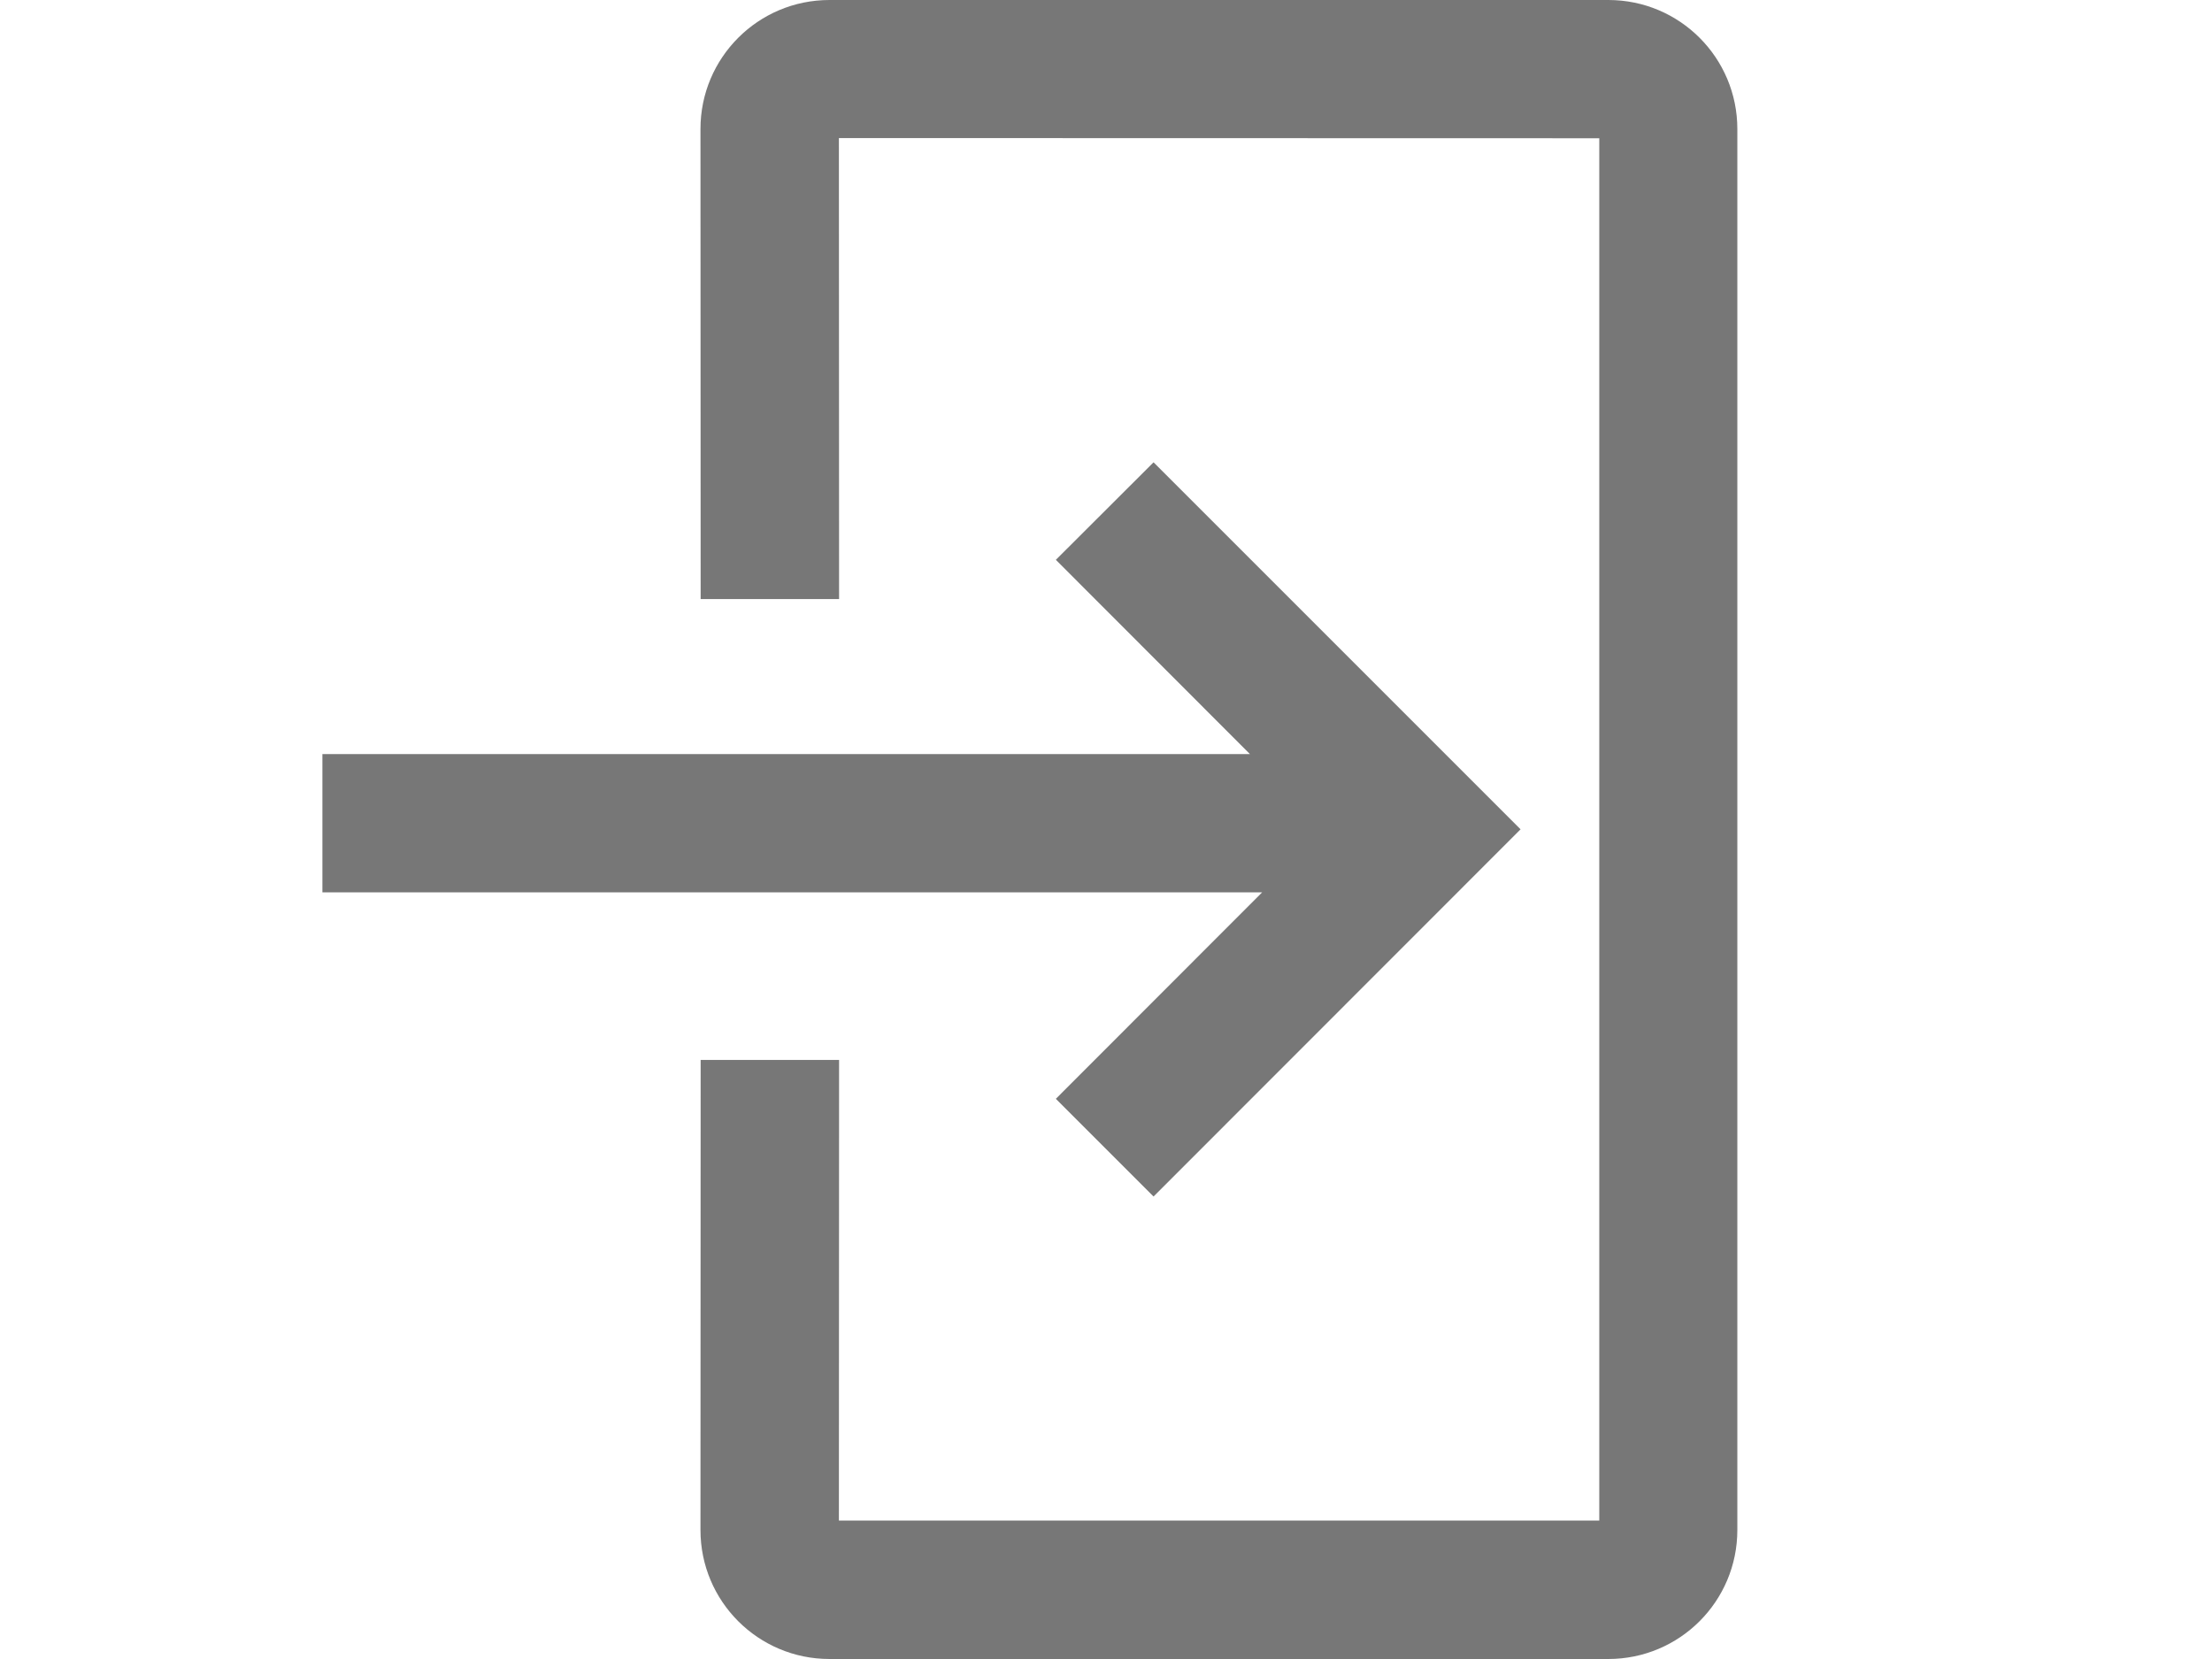 <svg height="9" viewBox="0 0 12 9" width="12" xmlns="http://www.w3.org/2000/svg"><path d="m4.5 0c-.387 0-.7.313-.7.7l.001 2.55h.751l-.001-2.501 4.125.001v7.499h-4.125l.001-2.499h-.751l-.001 2.55c0 .387.313.7.7.7h4.225c.387 0 .7-.313.7-.7v-7.6c0-.387-.313-.7-.7-.7zm1.758 2.508 1.991 1.991-1.991 1.992-.53-.53 1.119-1.12-5.098 0v-.75l5.032-0-1.053-1.054z" fill="#777"/></svg>